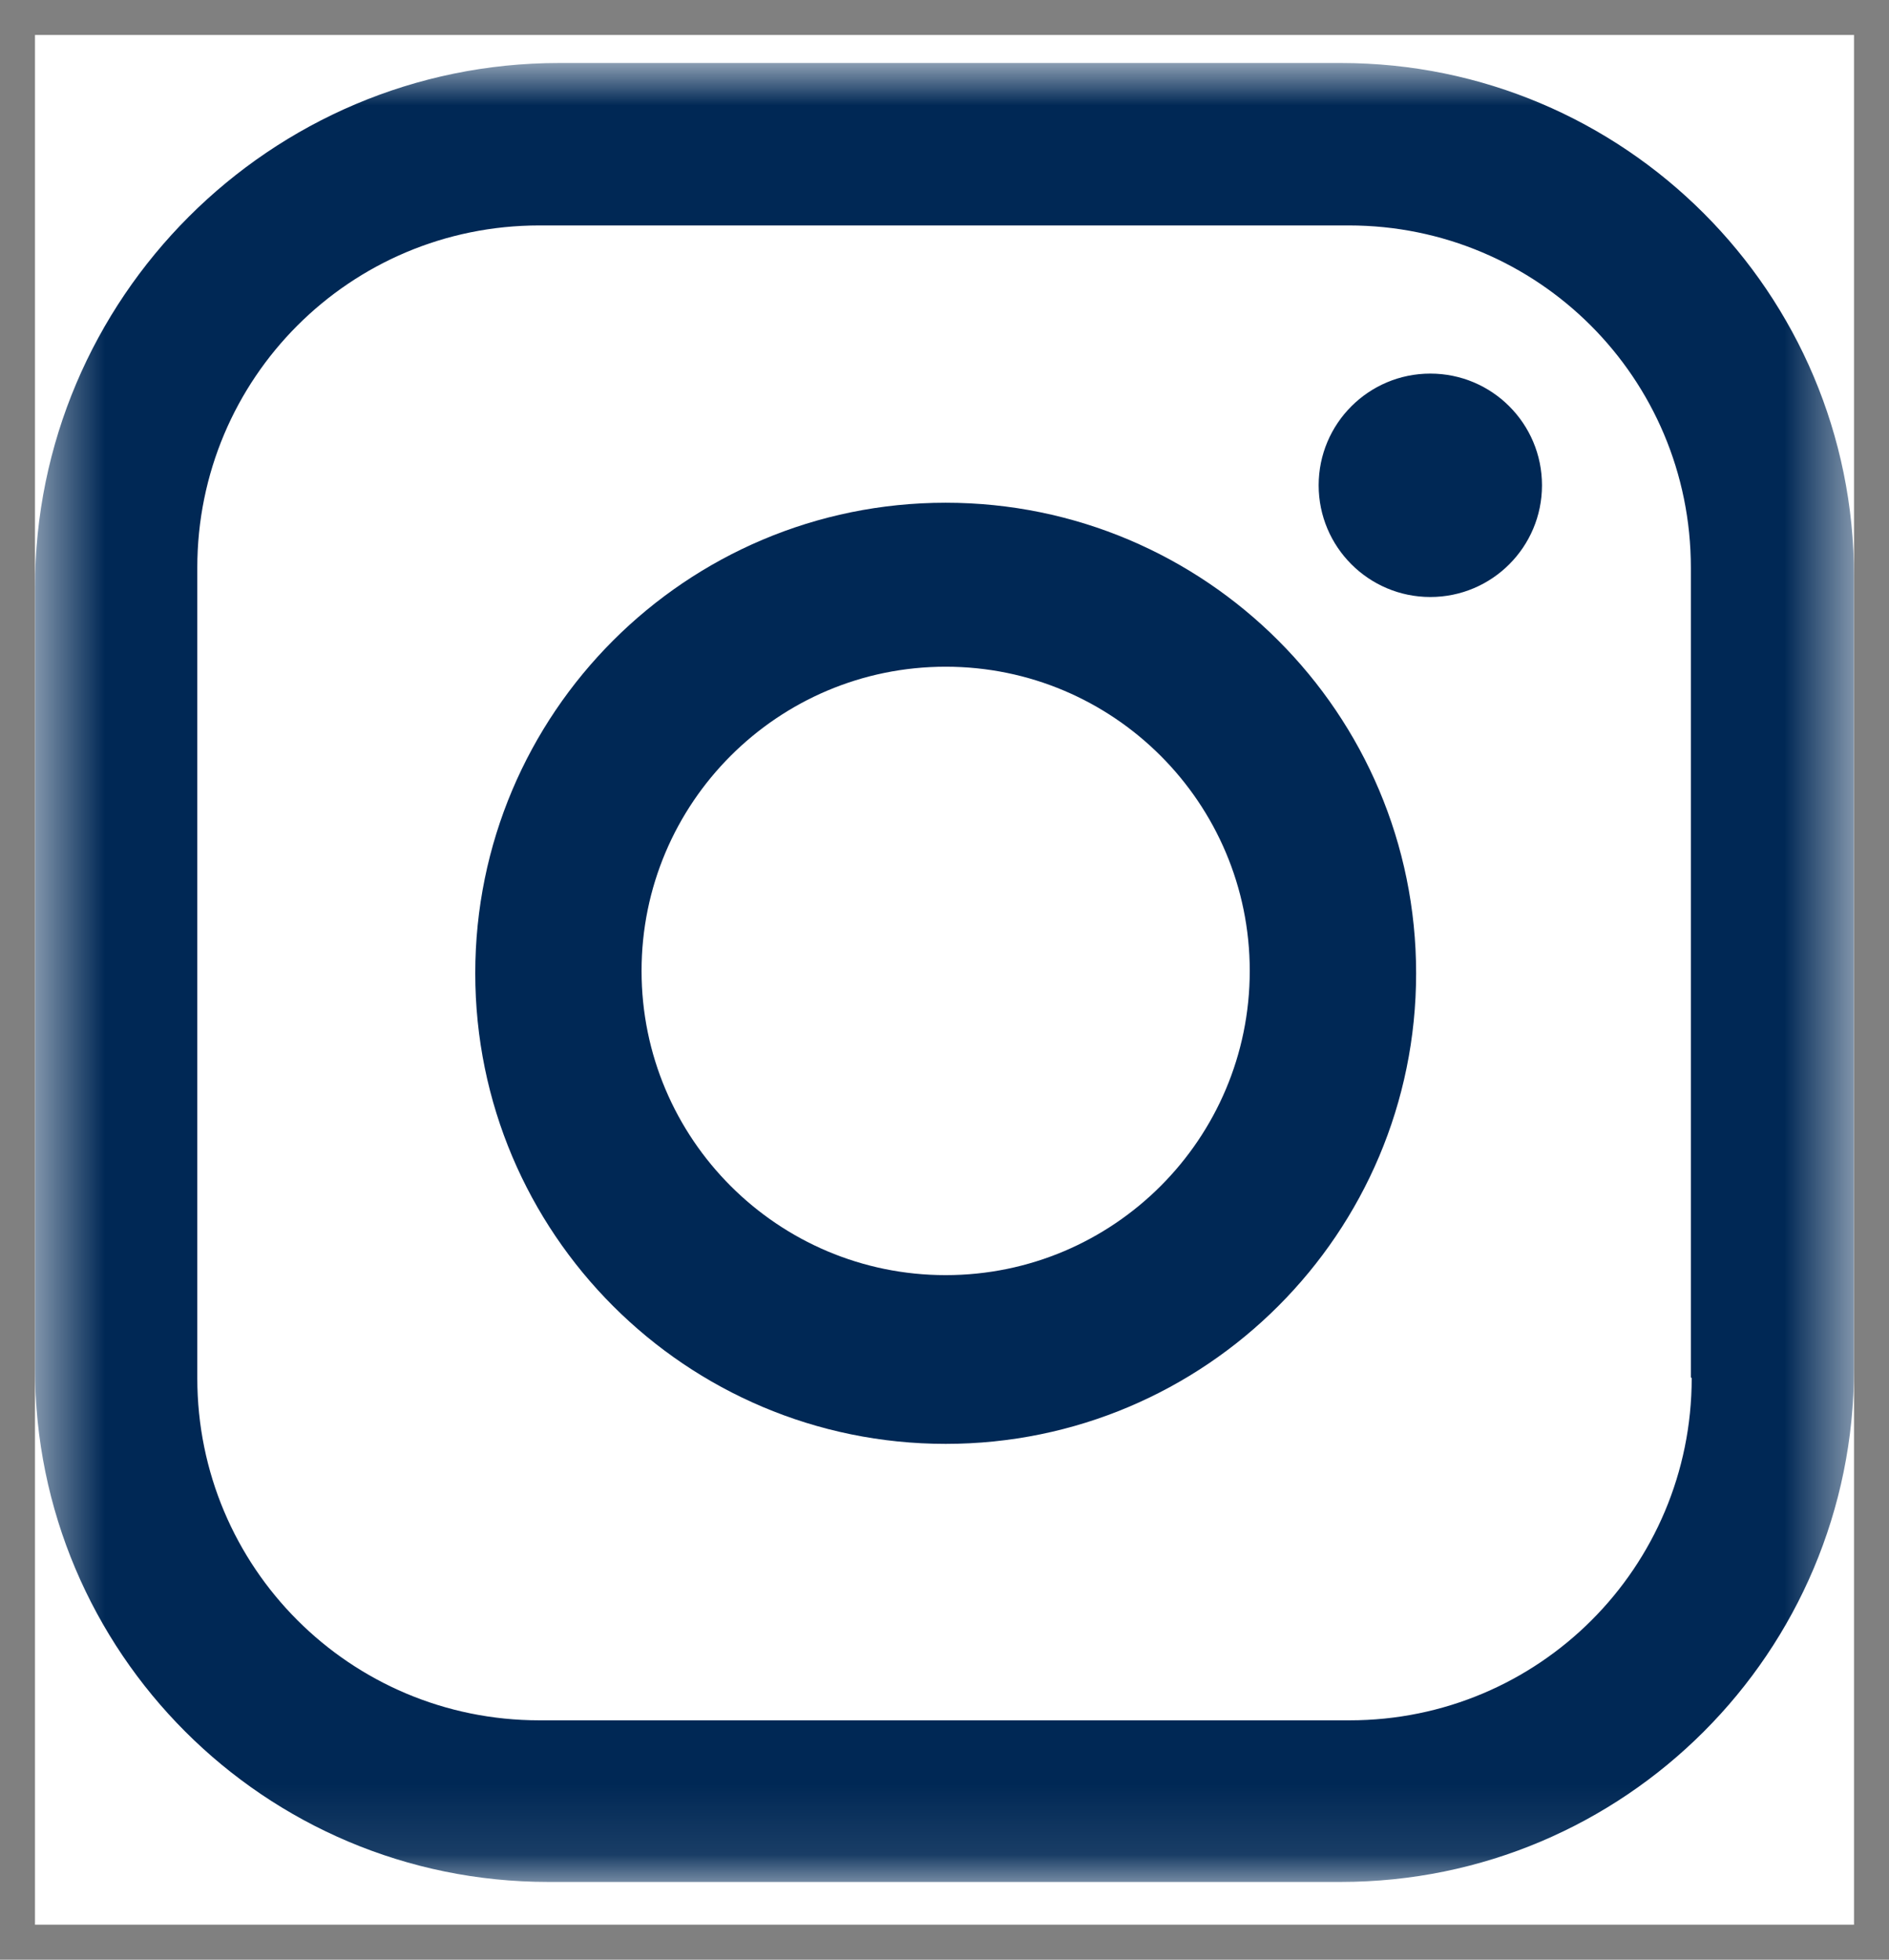 <svg width="27" height="28" viewBox="0 0 27 28" fill="none" xmlns="http://www.w3.org/2000/svg">
<rect x="0" y="0" width="27" height="28" fill="#808080" stroke="none"/>
<g clip-path="url(#clip0_1_8)">
<rect width="26" height="27" transform="translate(0.5 0.5)" fill="white"/>
<mask id="mask0_1_8" style="mask-type:luminance" maskUnits="userSpaceOnUse" x="0" y="0" width="27" height="27">
<path d="M26.5 0.9H0.5V26.9H26.5V0.9Z" fill="white"/>
</mask>
<g mask="url(#mask0_1_8)">
<path d="M19.165 0.9H7.993C3.862 0.9 0.5 4.262 0.5 8.394V19.554C0.5 23.607 3.783 26.889 7.835 26.889H19.165C23.218 26.889 26.5 23.607 26.5 19.554V8.235C26.5 4.183 23.218 0.9 19.165 0.9ZM24.18 19.69C24.18 22.395 21.995 24.58 19.29 24.58H7.71C5.005 24.58 2.82 22.395 2.82 19.69V8.111C2.82 5.405 5.005 3.221 7.71 3.221H19.278C21.984 3.221 24.168 5.405 24.168 8.111V19.679L24.18 19.69Z" fill="#002855"/>
<path d="M20.444 8.53C21.326 8.53 22.04 7.815 22.04 6.934C22.04 6.052 21.326 5.338 20.444 5.338C19.563 5.338 18.848 6.052 18.848 6.934C18.848 7.815 19.563 8.53 20.444 8.53Z" fill="#002855"/>
<path d="M13.517 7.183C9.804 7.183 6.793 10.194 6.793 13.906C6.793 17.619 9.804 20.63 13.517 20.63C17.23 20.63 20.241 17.619 20.241 13.906C20.241 10.194 17.23 7.183 13.517 7.183ZM13.517 18.219C11.117 18.219 9.17 16.272 9.17 13.872C9.17 11.473 11.117 9.526 13.517 9.526C15.917 9.526 17.863 11.473 17.863 13.872C17.863 16.272 15.917 18.219 13.517 18.219Z" fill="#002855"/>
</g>
</g>
<defs>
<clipPath id="clip0_1_8">
<rect width="26" height="27" fill="white" transform="translate(0.5 0.5)"/>
</clipPath>
</defs>
</svg>
